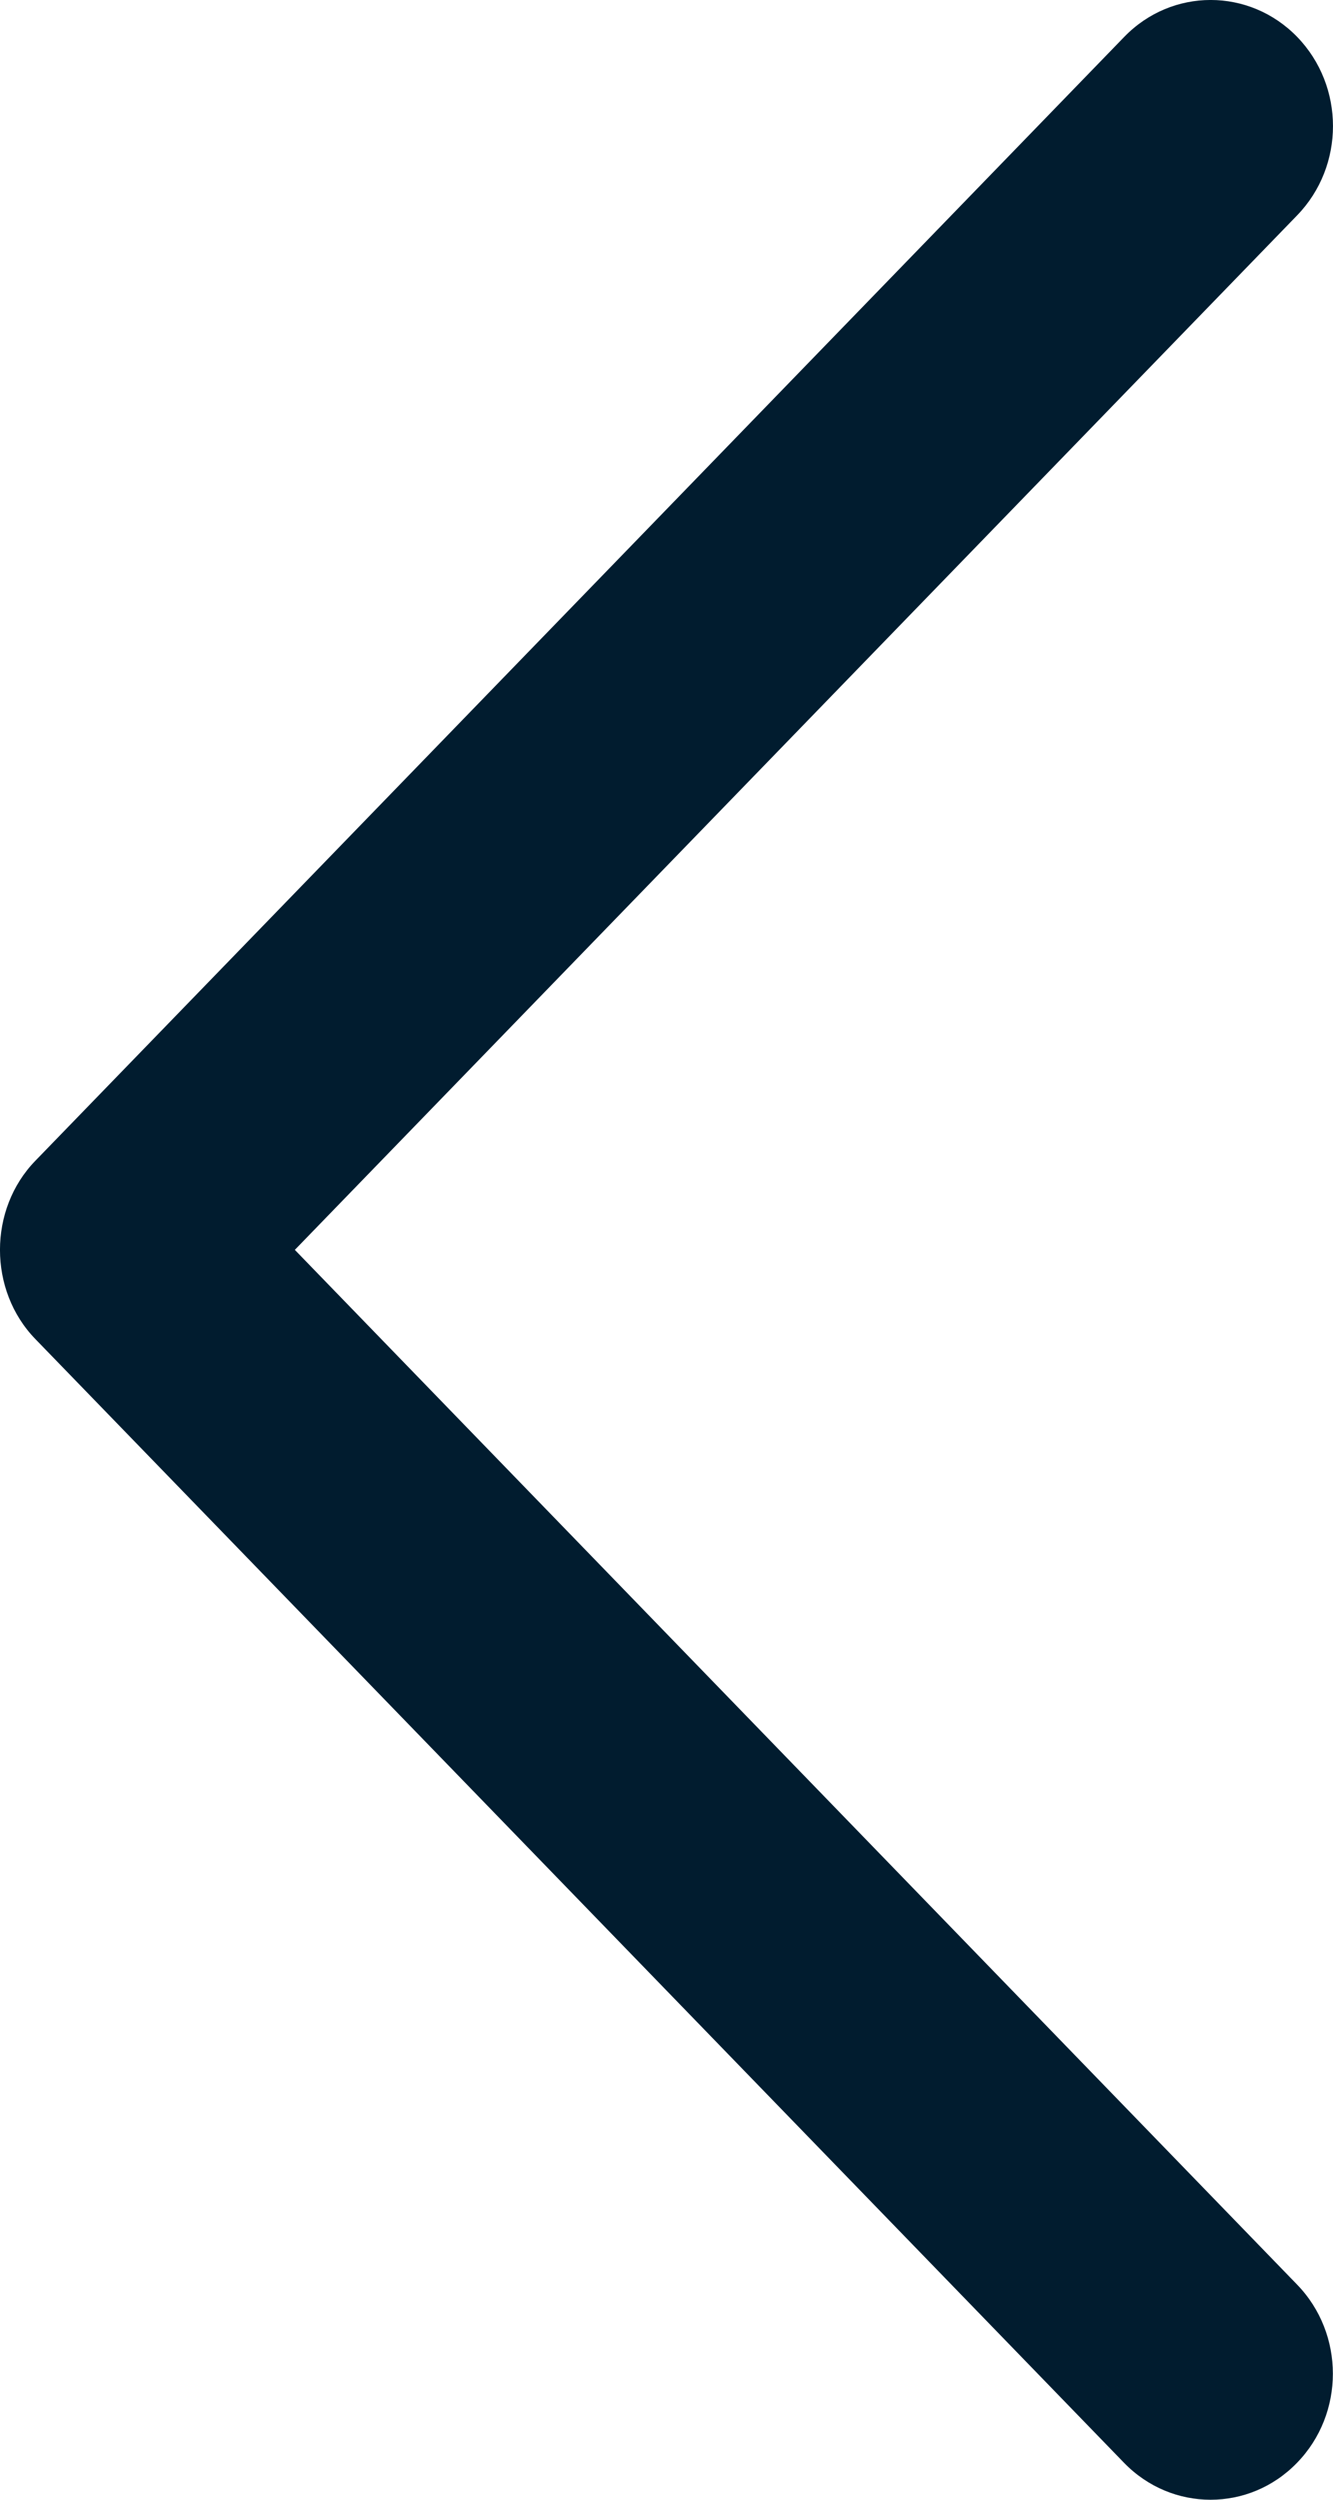<svg width="16" height="30" viewBox="0 0 16 30" fill="none" xmlns="http://www.w3.org/2000/svg">
  <path d="M0.425 13.93C-0.142 14.513 -0.142 15.487 0.425 16.071L13.492 29.557C14.066 30.148 14.996 30.148 15.568 29.557C16.142 28.967 16.142 28.008 15.568 27.417L3.539 15L15.57 2.584C16.143 1.992 16.143 1.035 15.57 0.443C14.996 -0.148 14.066 -0.148 13.494 0.443L0.425 13.93Z" fill="#011C2F" />
</svg>